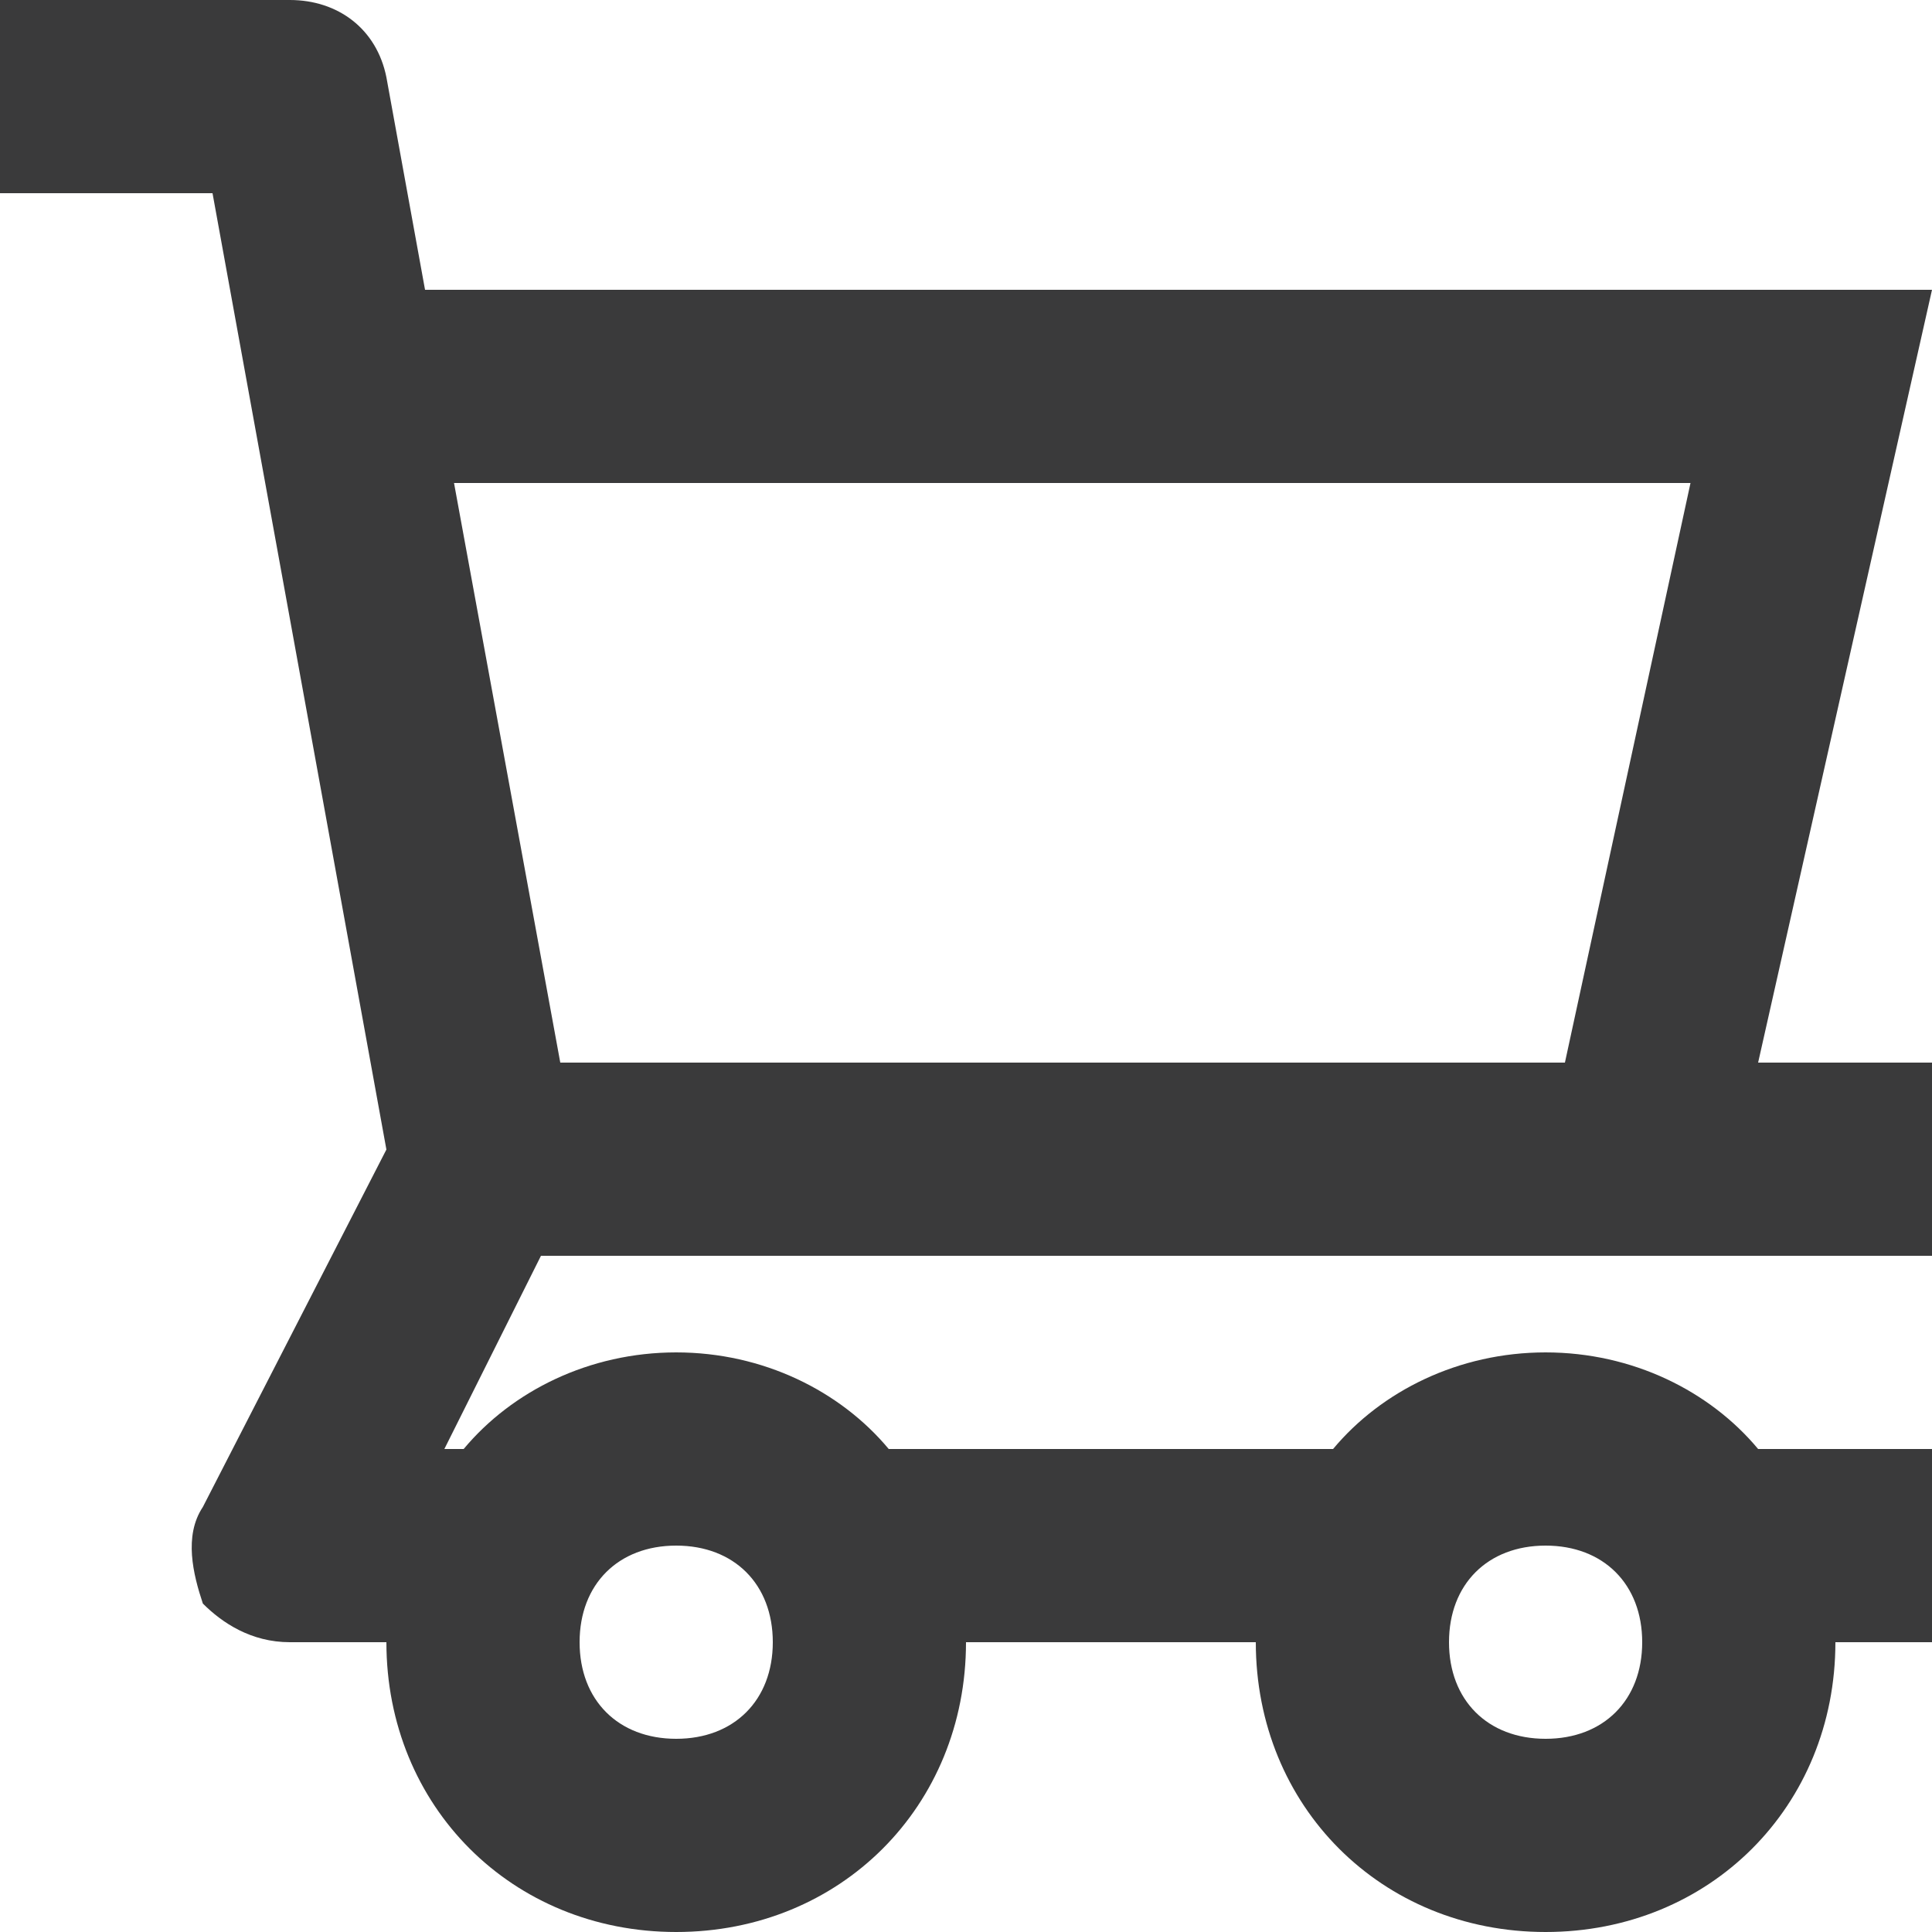 <?xml version="1.0" encoding="UTF-8"?> <svg xmlns="http://www.w3.org/2000/svg" width="20" height="20" viewBox="0 0 20 20" fill="none"><path d="M20 3H4.4L4 0.8C3.9 0.3 3.5 0 3 0H0V2H2.2L4 11.9L2.1 15.6C1.9 15.9 2 16.3 2.1 16.6C2.3 16.8 2.6 17 3 17H4C4 18.7 5.3 20 7 20C8.7 20 10 18.7 10 17H13C13 18.7 14.3 20 16 20C17.7 20 19 18.7 19 17H20V15H18.2C17.7 14.4 16.9 14 16 14C15.1 14 14.3 14.4 13.8 15H9.2C8.7 14.4 7.9 14 7 14C6.1 14 5.3 14.4 4.8 15H4.6L5.6 13H20V11H18.2L20 3ZM17.5 5L16.2 11H5.8L4.7 5H17.5ZM16 16C16.6 16 17 16.4 17 17C17 17.6 16.6 18 16 18C15.4 18 15 17.6 15 17C15 16.4 15.4 16 16 16ZM7 16C7.6 16 8 16.4 8 17C8 17.6 7.6 18 7 18C6.4 18 6 17.6 6 17C6 16.4 6.4 16 7 16Z" fill="#3A3A3B"></path></svg> 